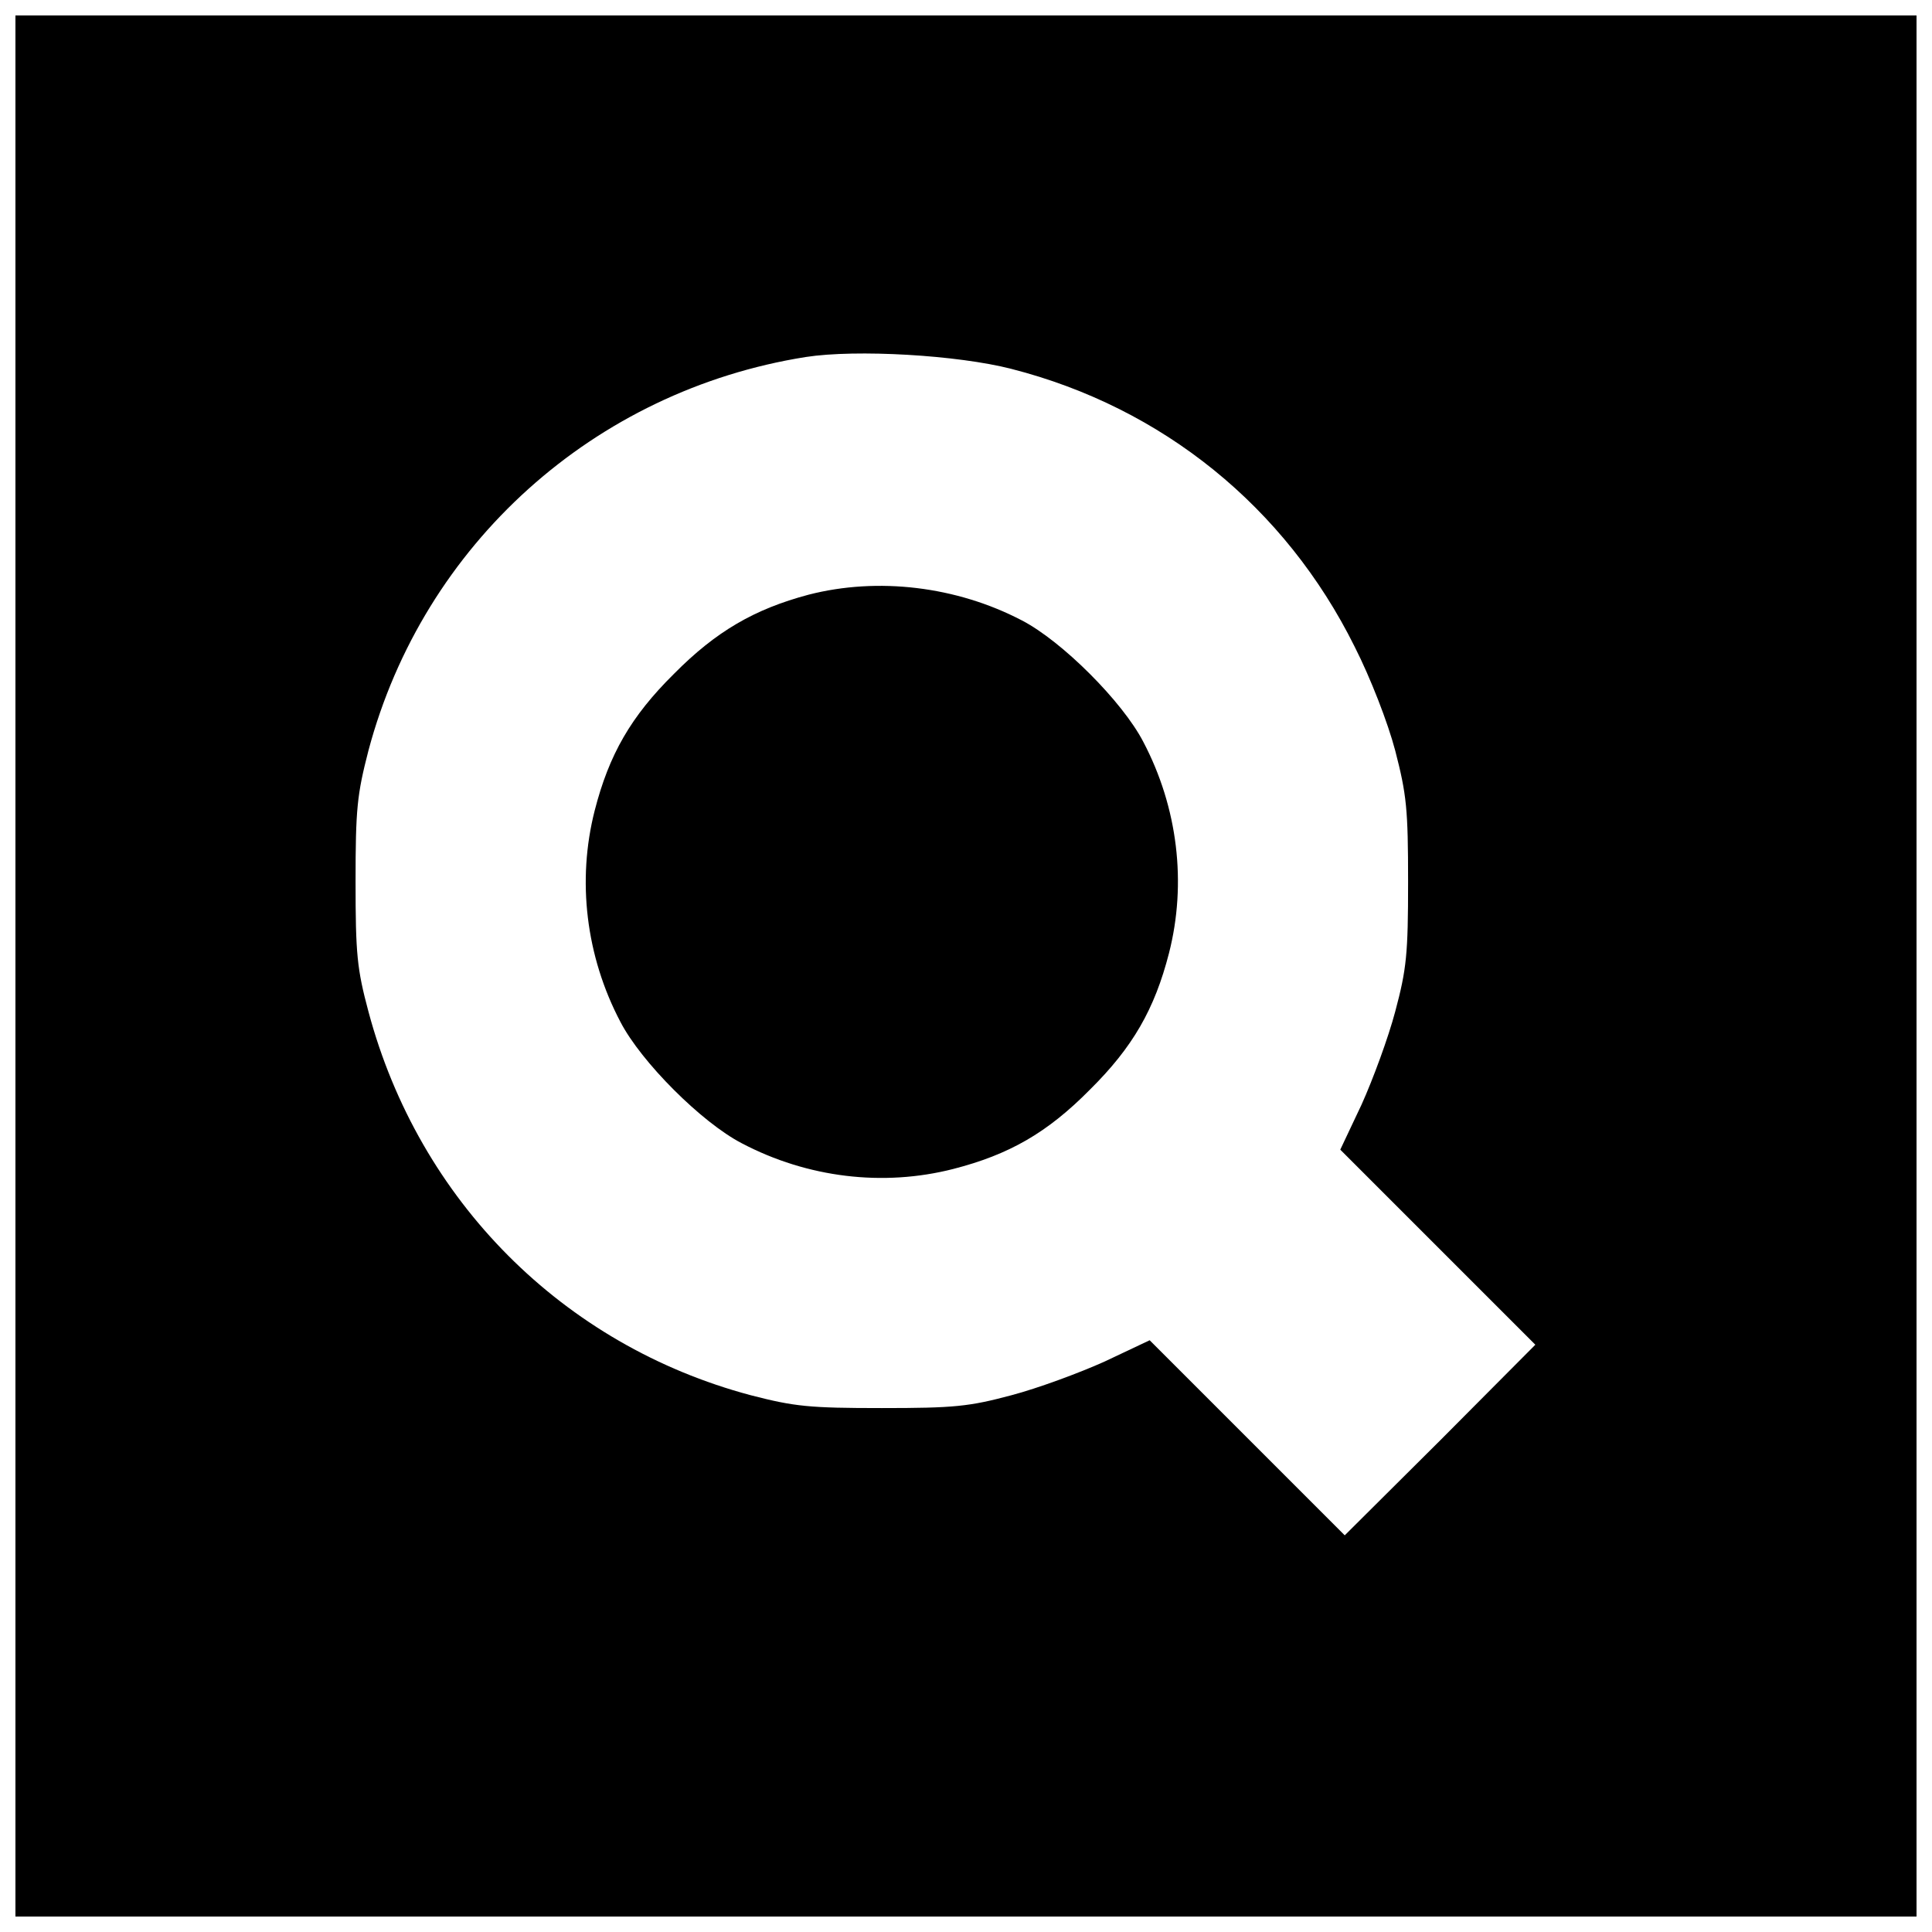 <?xml version="1.0" encoding="UTF-8"?>
<!-- Uploaded to: ICON Repo, www.iconrepo.com, Generator: ICON Repo Mixer Tools -->
<svg width="800px" height="800px" version="1.1" viewBox="144 144 512 512" xmlns="http://www.w3.org/2000/svg">
 <defs>
  <clipPath id="a">
   <path d="m148.09 148.09h503.81v503.81h-503.81z"/>
  </clipPath>
 </defs>
 <g clip-path="url(#a)">
  <path d="m148.09 400v251.91h503.81v-503.81h-503.81zm263.98-158.23c40.016 10.234 72.555 36.605 90.922 73.602 4.199 8.266 8.789 20.074 10.758 27.551 3.019 11.676 3.41 15.48 3.41 34.77 0 19.156-0.395 23.09-3.41 34.375-1.836 6.953-5.902 17.973-8.922 24.664l-5.641 11.938 51.695 51.695-25.191 25.32-25.32 25.191-51.695-51.695-11.938 5.641c-6.691 3.019-17.711 7.086-24.664 8.922-11.285 3.019-15.219 3.41-34.375 3.41-19.285 0-23.09-0.395-34.77-3.41-49.727-13.25-87.902-51.562-101.29-101.68-3.019-11.285-3.41-15.219-3.41-34.375 0-19.285 0.395-23.09 3.41-34.77 14.562-54.711 59.828-95.383 115.85-104.3 13.512-2.098 40.277-0.523 54.578 3.148z"/>
 </g>
 <path d="m358.28 301.6c-14.301 3.805-24.535 9.707-35.688 20.992-11.414 11.285-17.188 21.387-20.992 36.211-4.723 18.5-2.363 38.574 6.824 56.023 5.512 10.629 21.516 26.633 32.145 32.145 17.449 9.184 37.523 11.547 56.023 6.824 14.824-3.805 24.93-9.578 36.211-20.992 11.414-11.285 17.188-21.387 20.992-36.211 4.723-18.5 2.363-38.574-6.824-56.023-5.512-10.629-21.516-26.633-32.145-32.145-17.32-9.055-38.18-11.547-56.547-6.824z"/>
</svg>